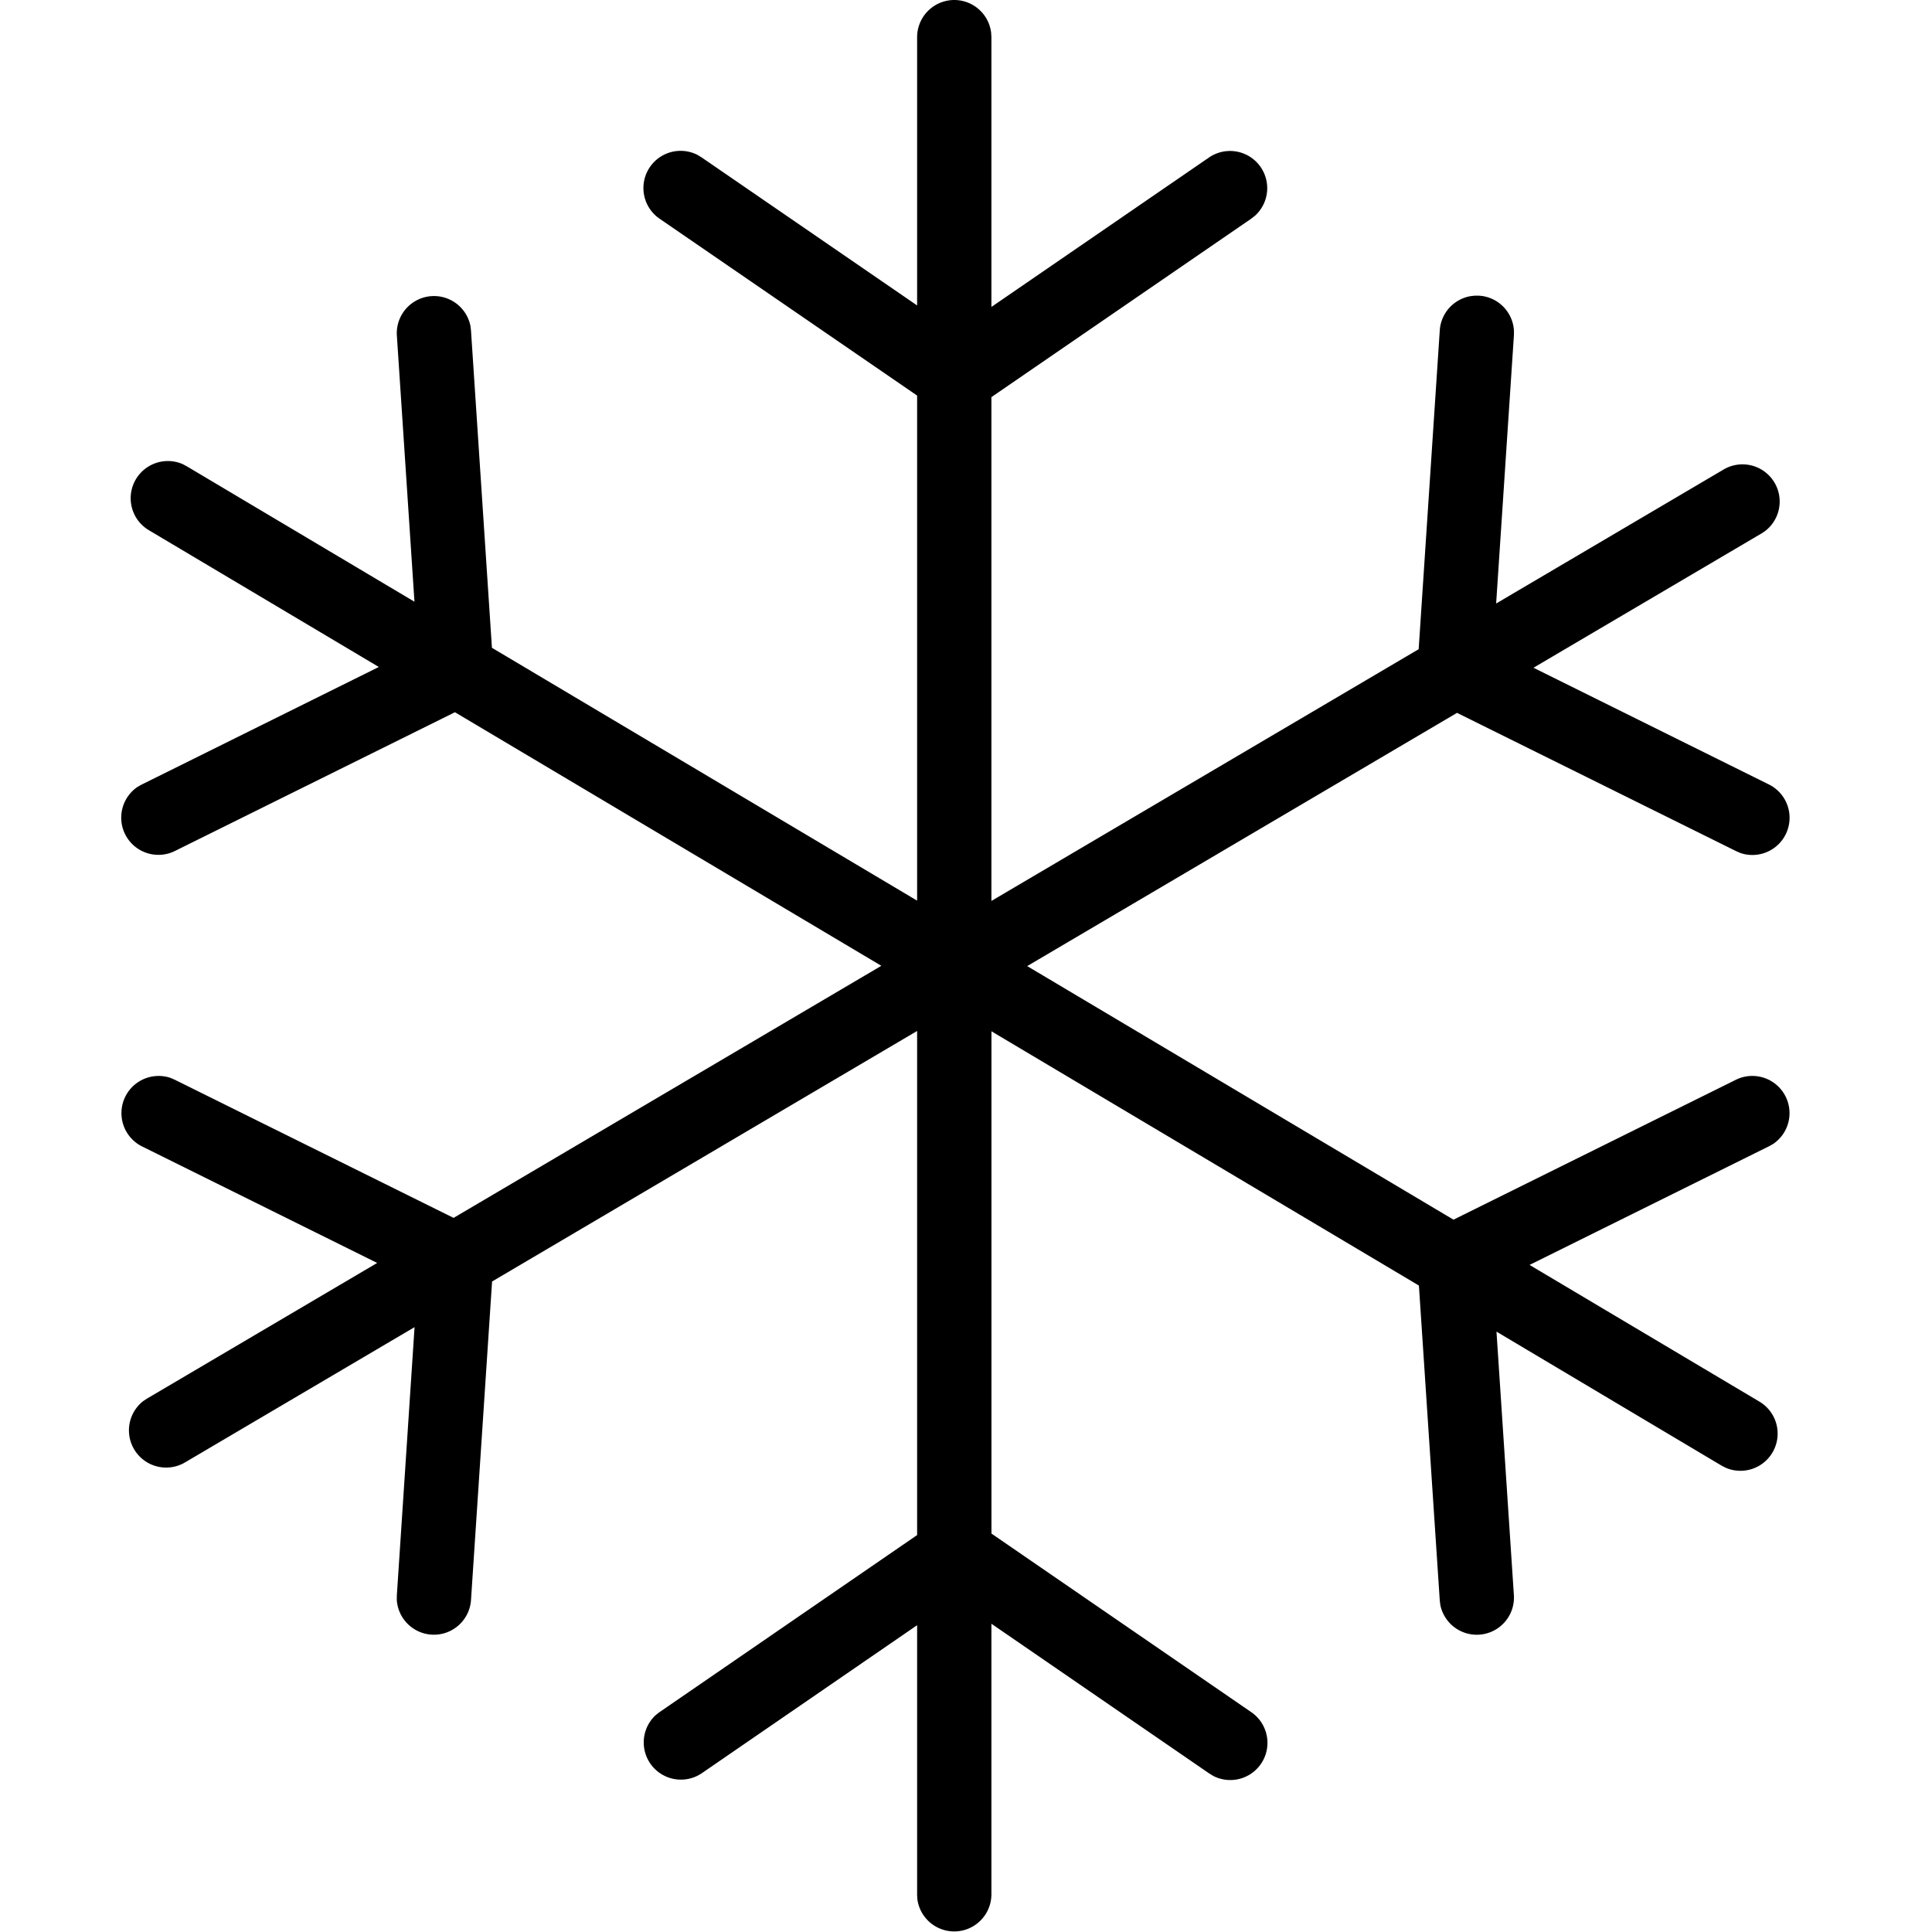 <svg xmlns="http://www.w3.org/2000/svg" fill="none" viewBox="0 0 40 40" class="h-6 w-6 md:h-10 md:w-10"><path fill="currentColor" fill-rule="evenodd" d="M19.757 0a.77.77 0 0 1 .764.68l.005.09v5.585l4.512-3.099a.77.77 0 0 1 .947 1.209l-.076.06-5.383 3.697v10.431l8.846-5.212.437-6.602a.77.77 0 0 1 .64-.708l.088-.01.09.001a.77.77 0 0 1 .718.729l-.001.09-.368 5.554 4.719-2.78a.77.77 0 0 1 .855 1.276l-.074.05-4.727 2.784 4.883 2.421a.77.77 0 0 1-.6 1.414l-.083-.036-5.783-2.865-8.899 5.243 8.826 5.25 5.856-2.901a.77.77 0 0 1 .761 1.334l-.078.044-4.964 2.46 4.772 2.838a.77.77 0 0 1-.707 1.363l-.08-.04-4.67-2.78.361 5.467a.77.77 0 0 1-1.524.19l-.011-.089-.432-6.522-8.85-5.264v10.399l5.383 3.7a.77.77 0 0 1-.79 1.318l-.082-.05-4.512-3.101v5.613a.77.77 0 0 1-1.533.09l-.005-.09v-5.583l-4.466 3.07a.77.77 0 0 1-.948-1.207l.076-.06 5.338-3.669V21.345l-8.8 5.187-.437 6.604a.77.77 0 0 1-1.536-.012l.001-.09.367-5.557-4.763 2.807a.77.77 0 0 1-.856-1.275l.075-.05 4.77-2.811-4.881-2.419a.77.77 0 0 1 .6-1.413l.083.035 5.78 2.864 8.856-5.219-8.828-5.25-5.808 2.878a.77.77 0 0 1-.761-1.334l.078-.044 4.915-2.437-4.768-2.836a.77.77 0 0 1 .707-1.364l.08.042 4.719 2.807-.365-5.52a.77.77 0 0 1 1.524-.19l.011.089.434 6.575 8.803 5.235V8.19L13.65 4.524a.77.77 0 0 1 .789-1.318l.083.05 4.466 3.068V.769a.77.77 0 0 1 .77-.769Z" clip-rule="evenodd"></path></svg>